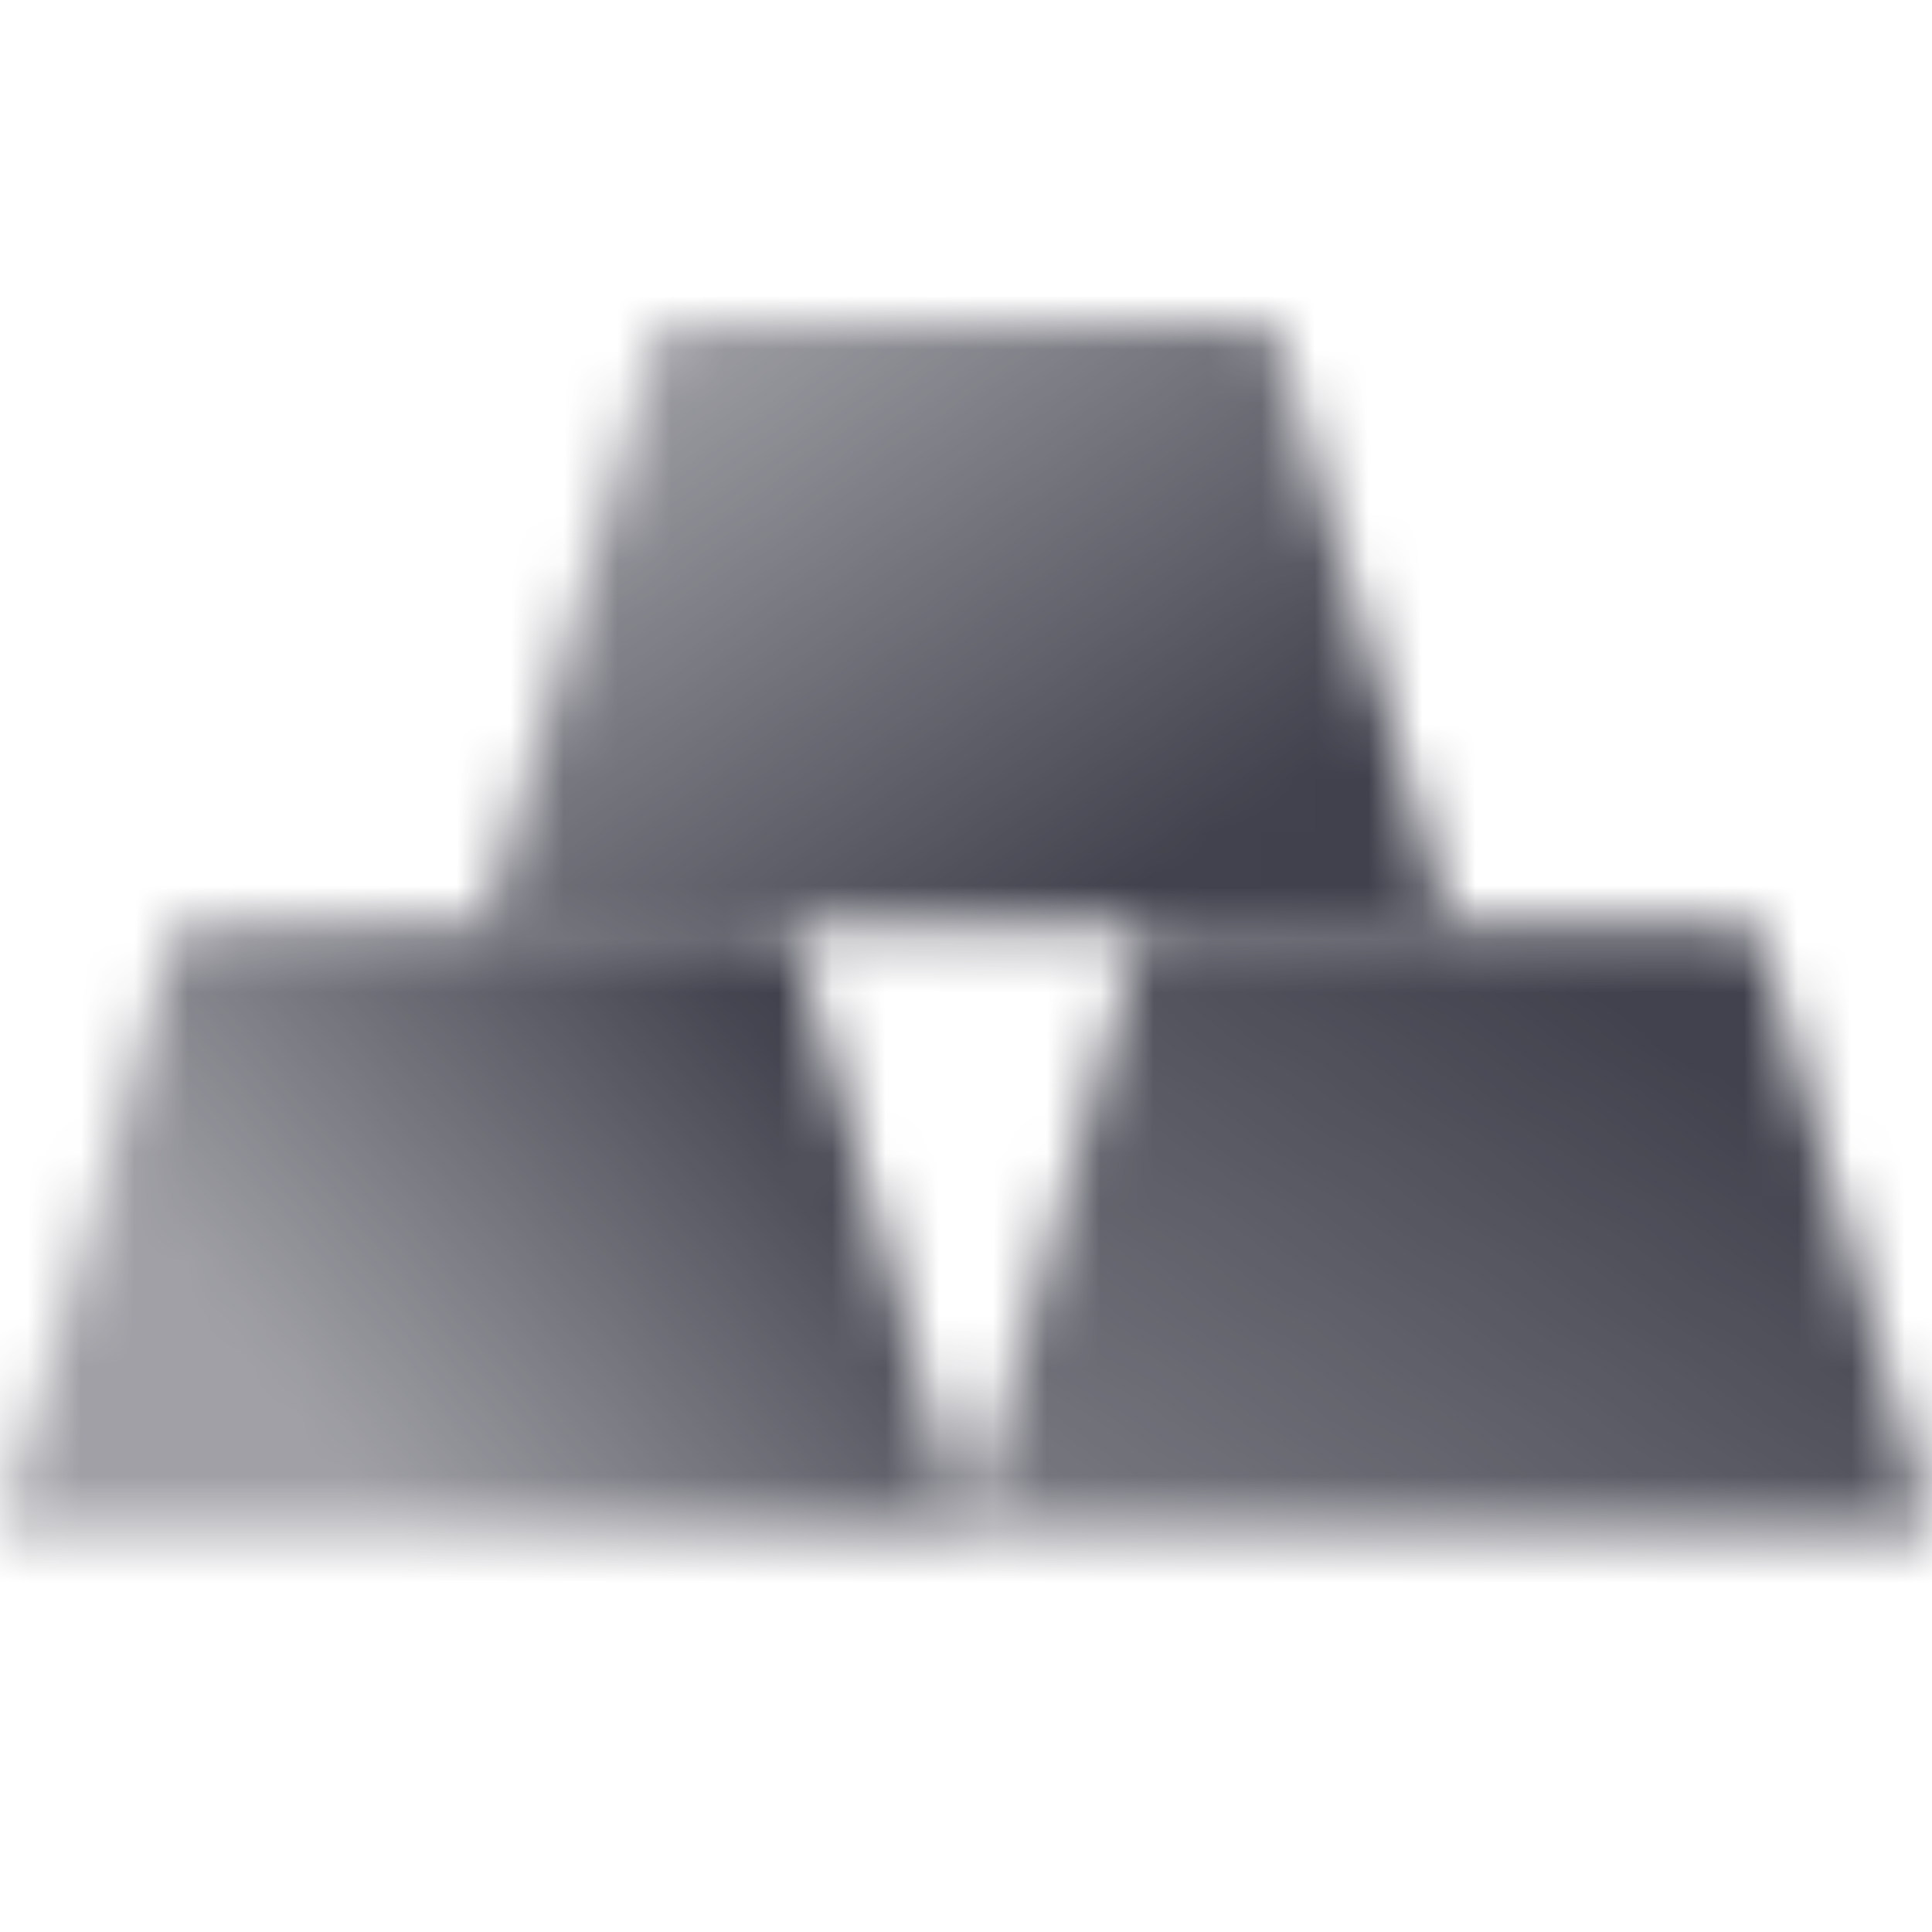 <svg width="36" height="36" viewBox="0 0 36 36" fill="none" xmlns="http://www.w3.org/2000/svg">
<mask id="mask0_412_266" style="mask-type:alpha" maskUnits="userSpaceOnUse" x="0" y="6" width="36" height="23">
<path d="M12.273 6H23.727L27 17.25H9L12.273 6Z" fill="url(#paint0_linear_412_266)"/>
<path d="M3.273 17.25H14.727L18 28.5H0L3.273 17.25Z" fill="url(#paint1_linear_412_266)"/>
<path d="M21.273 17.25H32.727L36 28.5H18L21.273 17.25Z" fill="url(#paint2_linear_412_266)"/>
</mask>
<g mask="url(#mask0_412_266)">
<path d="M0 0H36V36H0V0Z" fill="#41414D"/>
</g>
<defs>
<linearGradient id="paint0_linear_412_266" x1="20.454" y1="17.25" x2="12.467" y2="5.864" gradientUnits="userSpaceOnUse">
<stop/>
<stop offset="1" stop-opacity="0.5"/>
</linearGradient>
<linearGradient id="paint1_linear_412_266" x1="13.091" y1="17.25" x2="4.221" y2="24.639" gradientUnits="userSpaceOnUse">
<stop/>
<stop offset="1" stop-opacity="0.5"/>
</linearGradient>
<linearGradient id="paint2_linear_412_266" x1="27" y1="16.446" x2="19.021" y2="28.633" gradientUnits="userSpaceOnUse">
<stop/>
<stop offset="1" stop-opacity="0.7"/>
</linearGradient>
</defs>
</svg>
